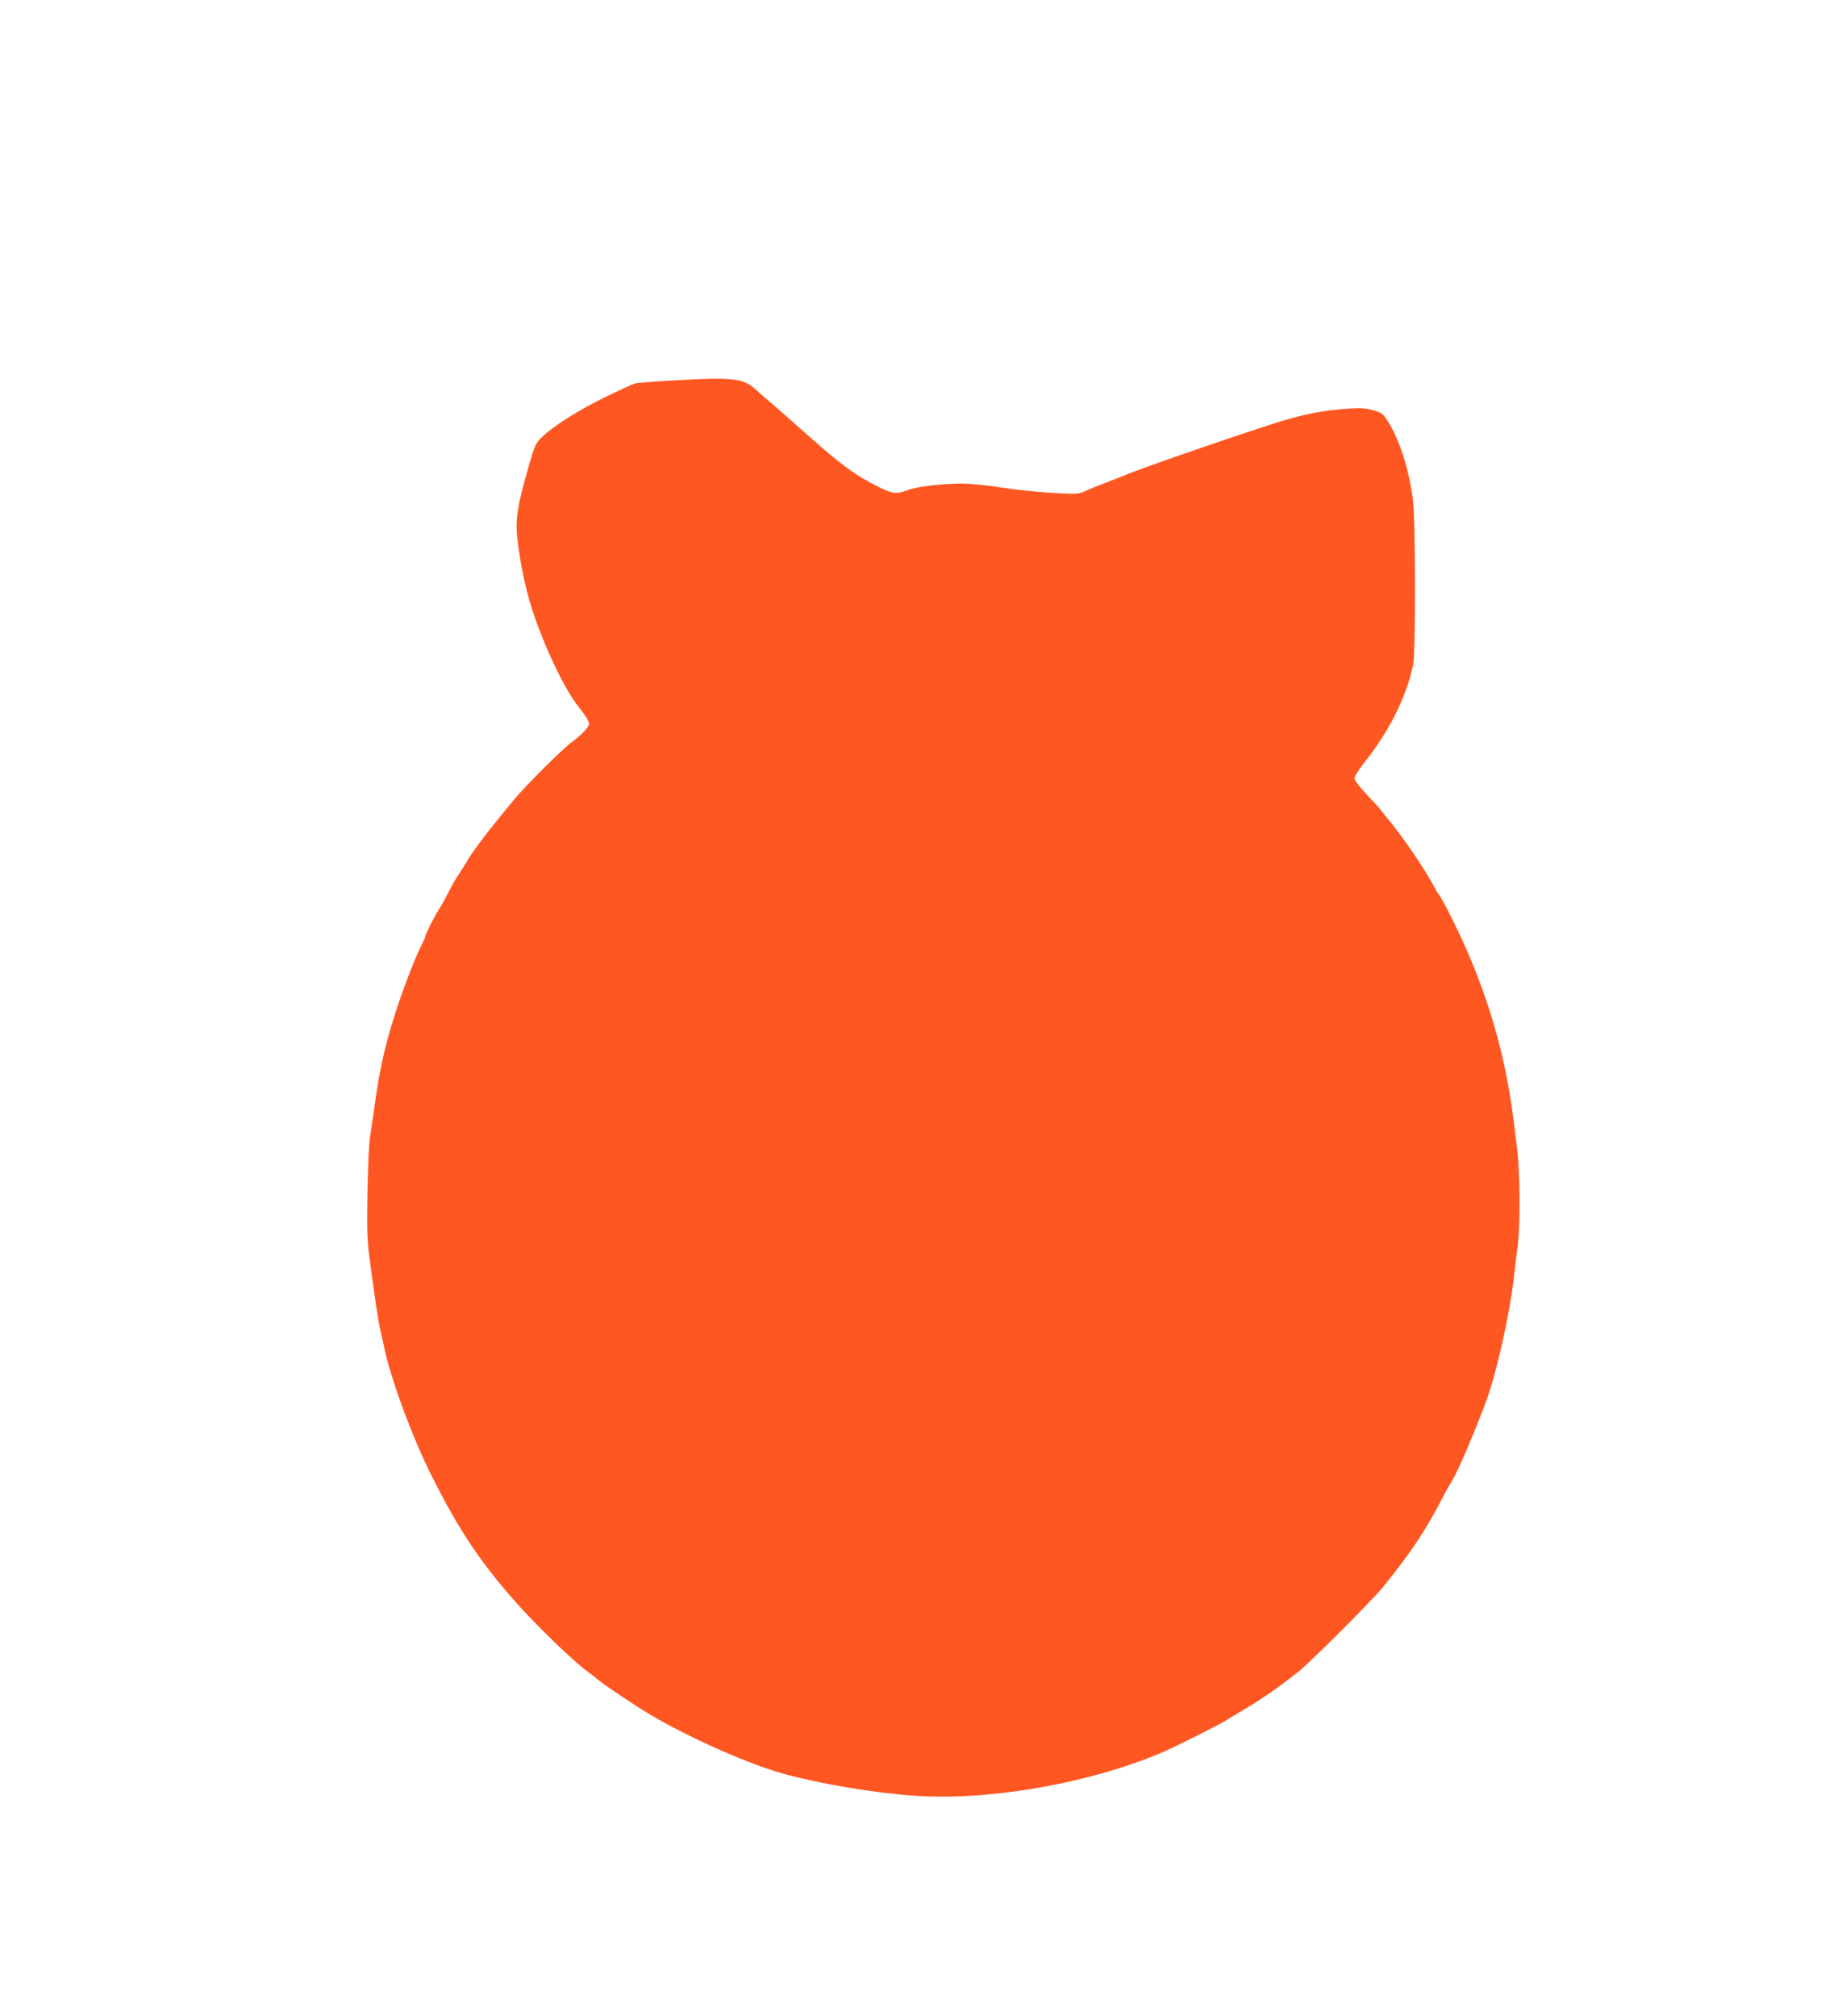 <?xml version="1.0" standalone="no"?>
<!DOCTYPE svg PUBLIC "-//W3C//DTD SVG 20010904//EN"
 "http://www.w3.org/TR/2001/REC-SVG-20010904/DTD/svg10.dtd">
<svg version="1.0" xmlns="http://www.w3.org/2000/svg"
 width="1167pt" height="1280pt" viewBox="0 0 1167 1280"
 preserveAspectRatio="xMidYMid meet">
<g transform="translate(0,1280) scale(0.1,-0.1)"
fill="#ff5722" stroke="none">
<path d="M4280 10385 c-124 -7 -236 -16 -250 -20 -14 -4 -97 -42 -185 -85
-171 -83 -332 -185 -404 -255 -41 -40 -46 -52 -87 -195 -57 -200 -74 -284 -74
-373 0 -82 28 -260 65 -409 60 -243 222 -604 331 -739 37 -46 64 -89 64 -102
0 -23 -43 -70 -110 -119 -59 -43 -291 -274 -367 -366 -140 -168 -248 -308
-287 -372 -21 -36 -51 -83 -66 -105 -15 -22 -45 -74 -65 -115 -21 -41 -47 -87
-57 -102 -24 -35 -88 -160 -88 -173 0 -6 -9 -26 -19 -46 -34 -63 -107 -249
-155 -392 -76 -229 -114 -391 -146 -627 -11 -80 -25 -174 -31 -210 -6 -36 -13
-192 -16 -348 -4 -229 -2 -308 12 -410 33 -252 56 -408 70 -467 8 -33 17 -76
21 -95 38 -196 181 -586 307 -835 170 -337 297 -529 519 -783 134 -154 391
-402 478 -462 19 -14 44 -33 55 -43 29 -26 242 -170 333 -223 240 -143 622
-313 841 -374 233 -65 570 -122 836 -141 469 -33 1096 75 1560 269 85 35 388
187 424 212 14 9 69 42 121 73 95 55 221 144 335 234 77 62 464 449 533 533
171 210 274 363 373 555 28 55 60 111 69 125 32 46 165 359 226 532 66 191
147 565 169 783 3 33 13 112 21 175 18 134 15 475 -5 630 -6 52 -16 129 -21
170 -46 358 -131 679 -269 1012 -58 142 -179 387 -205 418 -7 8 -22 34 -34 57
-46 90 -196 311 -281 413 -17 19 -40 49 -52 65 -12 17 -56 64 -96 106 -44 46
-73 85 -73 98 0 12 28 56 62 99 157 197 264 409 310 617 17 78 16 937 -2 1064
-25 179 -80 355 -148 470 -39 64 -43 68 -99 85 -43 13 -79 16 -138 13 -179
-10 -300 -34 -485 -92 -277 -88 -878 -296 -965 -335 -22 -9 -74 -30 -115 -45
-41 -15 -98 -38 -125 -51 -50 -22 -55 -22 -220 -13 -94 6 -240 21 -325 35 -85
13 -194 24 -242 24 -125 0 -285 -19 -343 -41 -70 -27 -98 -24 -179 16 -154 76
-241 139 -466 340 -74 66 -171 151 -215 189 -44 37 -93 80 -110 96 -76 69
-146 76 -515 55z"/>
</g>
</svg>
